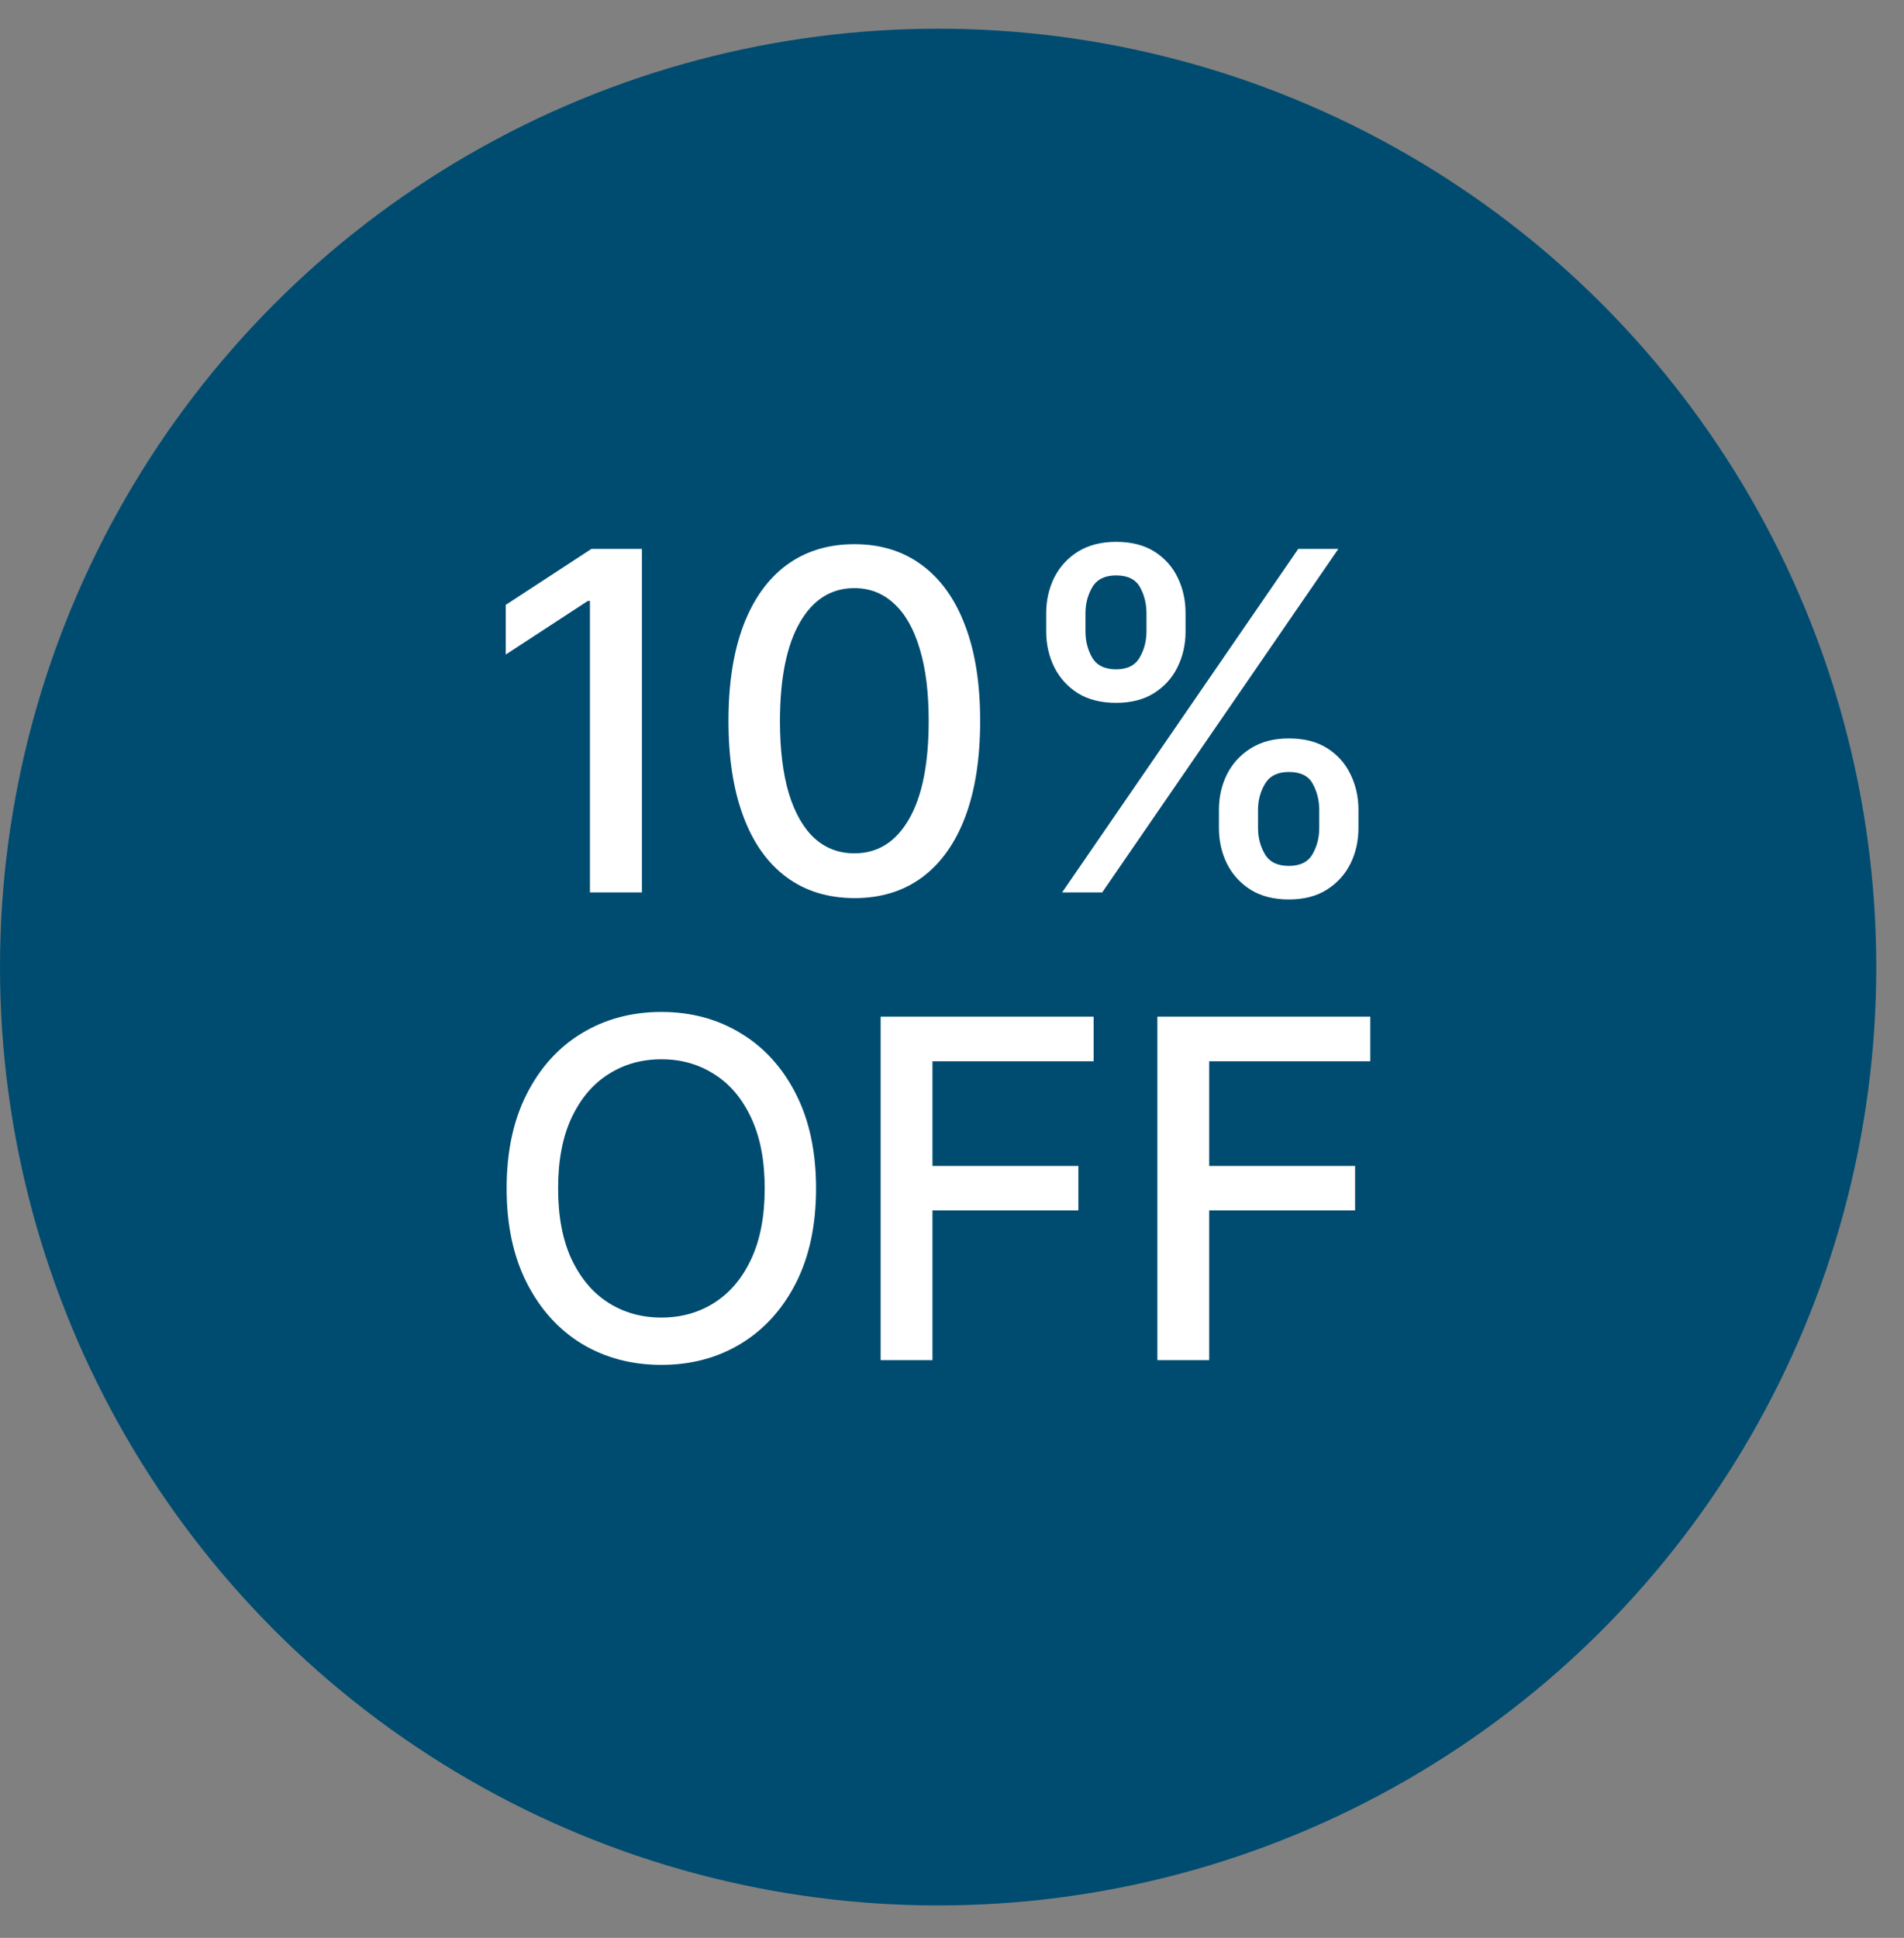 <svg width="57" height="58" viewBox="0 0 57 58" fill="none" xmlns="http://www.w3.org/2000/svg">
<rect x="0" y="0" width="57" height="58" fill="#808080" stroke="none"/>
<circle cx="28.085" cy="28.944" r="28.085" fill="#004C71"/>
<path d="M19.217 16.428V26.709H17.661V17.984H17.601L15.141 19.59V18.104L17.706 16.428H19.217ZM25.578 26.88C24.785 26.877 24.107 26.668 23.545 26.253C22.983 25.838 22.552 25.233 22.255 24.44C21.957 23.647 21.808 22.692 21.808 21.574C21.808 20.459 21.957 19.507 22.255 18.717C22.556 17.927 22.988 17.325 23.55 16.91C24.116 16.495 24.792 16.287 25.578 16.287C26.365 16.287 27.039 16.496 27.601 16.915C28.164 17.33 28.594 17.932 28.892 18.722C29.193 19.509 29.343 20.459 29.343 21.574C29.343 22.695 29.195 23.652 28.897 24.445C28.599 25.235 28.169 25.839 27.606 26.258C27.044 26.673 26.368 26.88 25.578 26.88ZM25.578 25.54C26.274 25.54 26.818 25.2 27.21 24.521C27.605 23.841 27.802 22.859 27.802 21.574C27.802 20.72 27.712 19.999 27.531 19.41C27.354 18.817 27.098 18.369 26.763 18.064C26.432 17.756 26.037 17.602 25.578 17.602C24.885 17.602 24.341 17.944 23.947 18.627C23.552 19.309 23.352 20.292 23.349 21.574C23.349 22.43 23.438 23.155 23.615 23.747C23.796 24.337 24.052 24.783 24.383 25.088C24.715 25.389 25.113 25.54 25.578 25.54ZM36.491 24.782V24.239C36.491 23.851 36.572 23.496 36.732 23.175C36.896 22.85 37.134 22.591 37.445 22.397C37.76 22.199 38.14 22.101 38.585 22.101C39.04 22.101 39.422 22.198 39.73 22.392C40.037 22.586 40.27 22.845 40.427 23.17C40.588 23.495 40.668 23.851 40.668 24.239V24.782C40.668 25.17 40.588 25.526 40.427 25.851C40.267 26.172 40.031 26.432 39.719 26.629C39.412 26.823 39.033 26.92 38.585 26.92C38.133 26.92 37.752 26.823 37.44 26.629C37.129 26.432 36.893 26.172 36.732 25.851C36.572 25.526 36.491 25.17 36.491 24.782ZM37.661 24.239V24.782C37.661 25.07 37.73 25.331 37.867 25.565C38.004 25.799 38.243 25.916 38.585 25.916C38.923 25.916 39.159 25.799 39.293 25.565C39.427 25.331 39.494 25.07 39.494 24.782V24.239C39.494 23.952 39.428 23.691 39.298 23.456C39.171 23.222 38.933 23.105 38.585 23.105C38.25 23.105 38.013 23.222 37.872 23.456C37.731 23.691 37.661 23.952 37.661 24.239ZM31.32 18.898V18.355C31.32 17.967 31.401 17.611 31.561 17.286C31.725 16.962 31.963 16.702 32.274 16.508C32.589 16.314 32.969 16.217 33.414 16.217C33.869 16.217 34.251 16.314 34.559 16.508C34.866 16.702 35.099 16.962 35.256 17.286C35.414 17.611 35.492 17.967 35.492 18.355V18.898C35.492 19.286 35.412 19.642 35.251 19.967C35.094 20.288 34.86 20.548 34.548 20.745C34.24 20.939 33.862 21.036 33.414 21.036C32.959 21.036 32.575 20.939 32.264 20.745C31.956 20.548 31.722 20.288 31.561 19.967C31.401 19.642 31.32 19.286 31.32 18.898ZM32.495 18.355V18.898C32.495 19.186 32.562 19.447 32.696 19.681C32.833 19.915 33.072 20.032 33.414 20.032C33.748 20.032 33.983 19.915 34.117 19.681C34.254 19.447 34.322 19.186 34.322 18.898V18.355C34.322 18.068 34.257 17.807 34.127 17.572C33.996 17.338 33.758 17.221 33.414 17.221C33.079 17.221 32.842 17.338 32.701 17.572C32.564 17.807 32.495 18.068 32.495 18.355ZM31.797 26.709L38.866 16.428H40.066L32.997 26.709H31.797ZM24.43 35.569C24.43 36.666 24.229 37.61 23.827 38.4C23.426 39.187 22.875 39.792 22.176 40.218C21.479 40.639 20.688 40.85 19.801 40.85C18.911 40.85 18.116 40.639 17.416 40.218C16.72 39.792 16.171 39.185 15.77 38.395C15.368 37.605 15.167 36.663 15.167 35.569C15.167 34.471 15.368 33.529 15.77 32.742C16.171 31.952 16.72 31.346 17.416 30.925C18.116 30.5 18.911 30.287 19.801 30.287C20.688 30.287 21.479 30.5 22.176 30.925C22.875 31.346 23.426 31.952 23.827 32.742C24.229 33.529 24.43 34.471 24.43 35.569ZM22.893 35.569C22.893 34.732 22.758 34.027 22.487 33.455C22.219 32.879 21.851 32.444 21.382 32.15C20.917 31.852 20.39 31.703 19.801 31.703C19.209 31.703 18.68 31.852 18.215 32.15C17.749 32.444 17.381 32.879 17.11 33.455C16.842 34.027 16.708 34.732 16.708 35.569C16.708 36.405 16.842 37.111 17.11 37.687C17.381 38.26 17.749 38.695 18.215 38.992C18.68 39.287 19.209 39.434 19.801 39.434C20.39 39.434 20.917 39.287 21.382 38.992C21.851 38.695 22.219 38.26 22.487 37.687C22.758 37.111 22.893 36.405 22.893 35.569ZM26.364 40.709V30.428H32.74V31.763H27.915V34.896H32.283V36.226H27.915V40.709H26.364ZM34.648 40.709V30.428H41.023V31.763H36.199V34.896H40.567V36.226H36.199V40.709H34.648Z" fill="white"/>
</svg>
